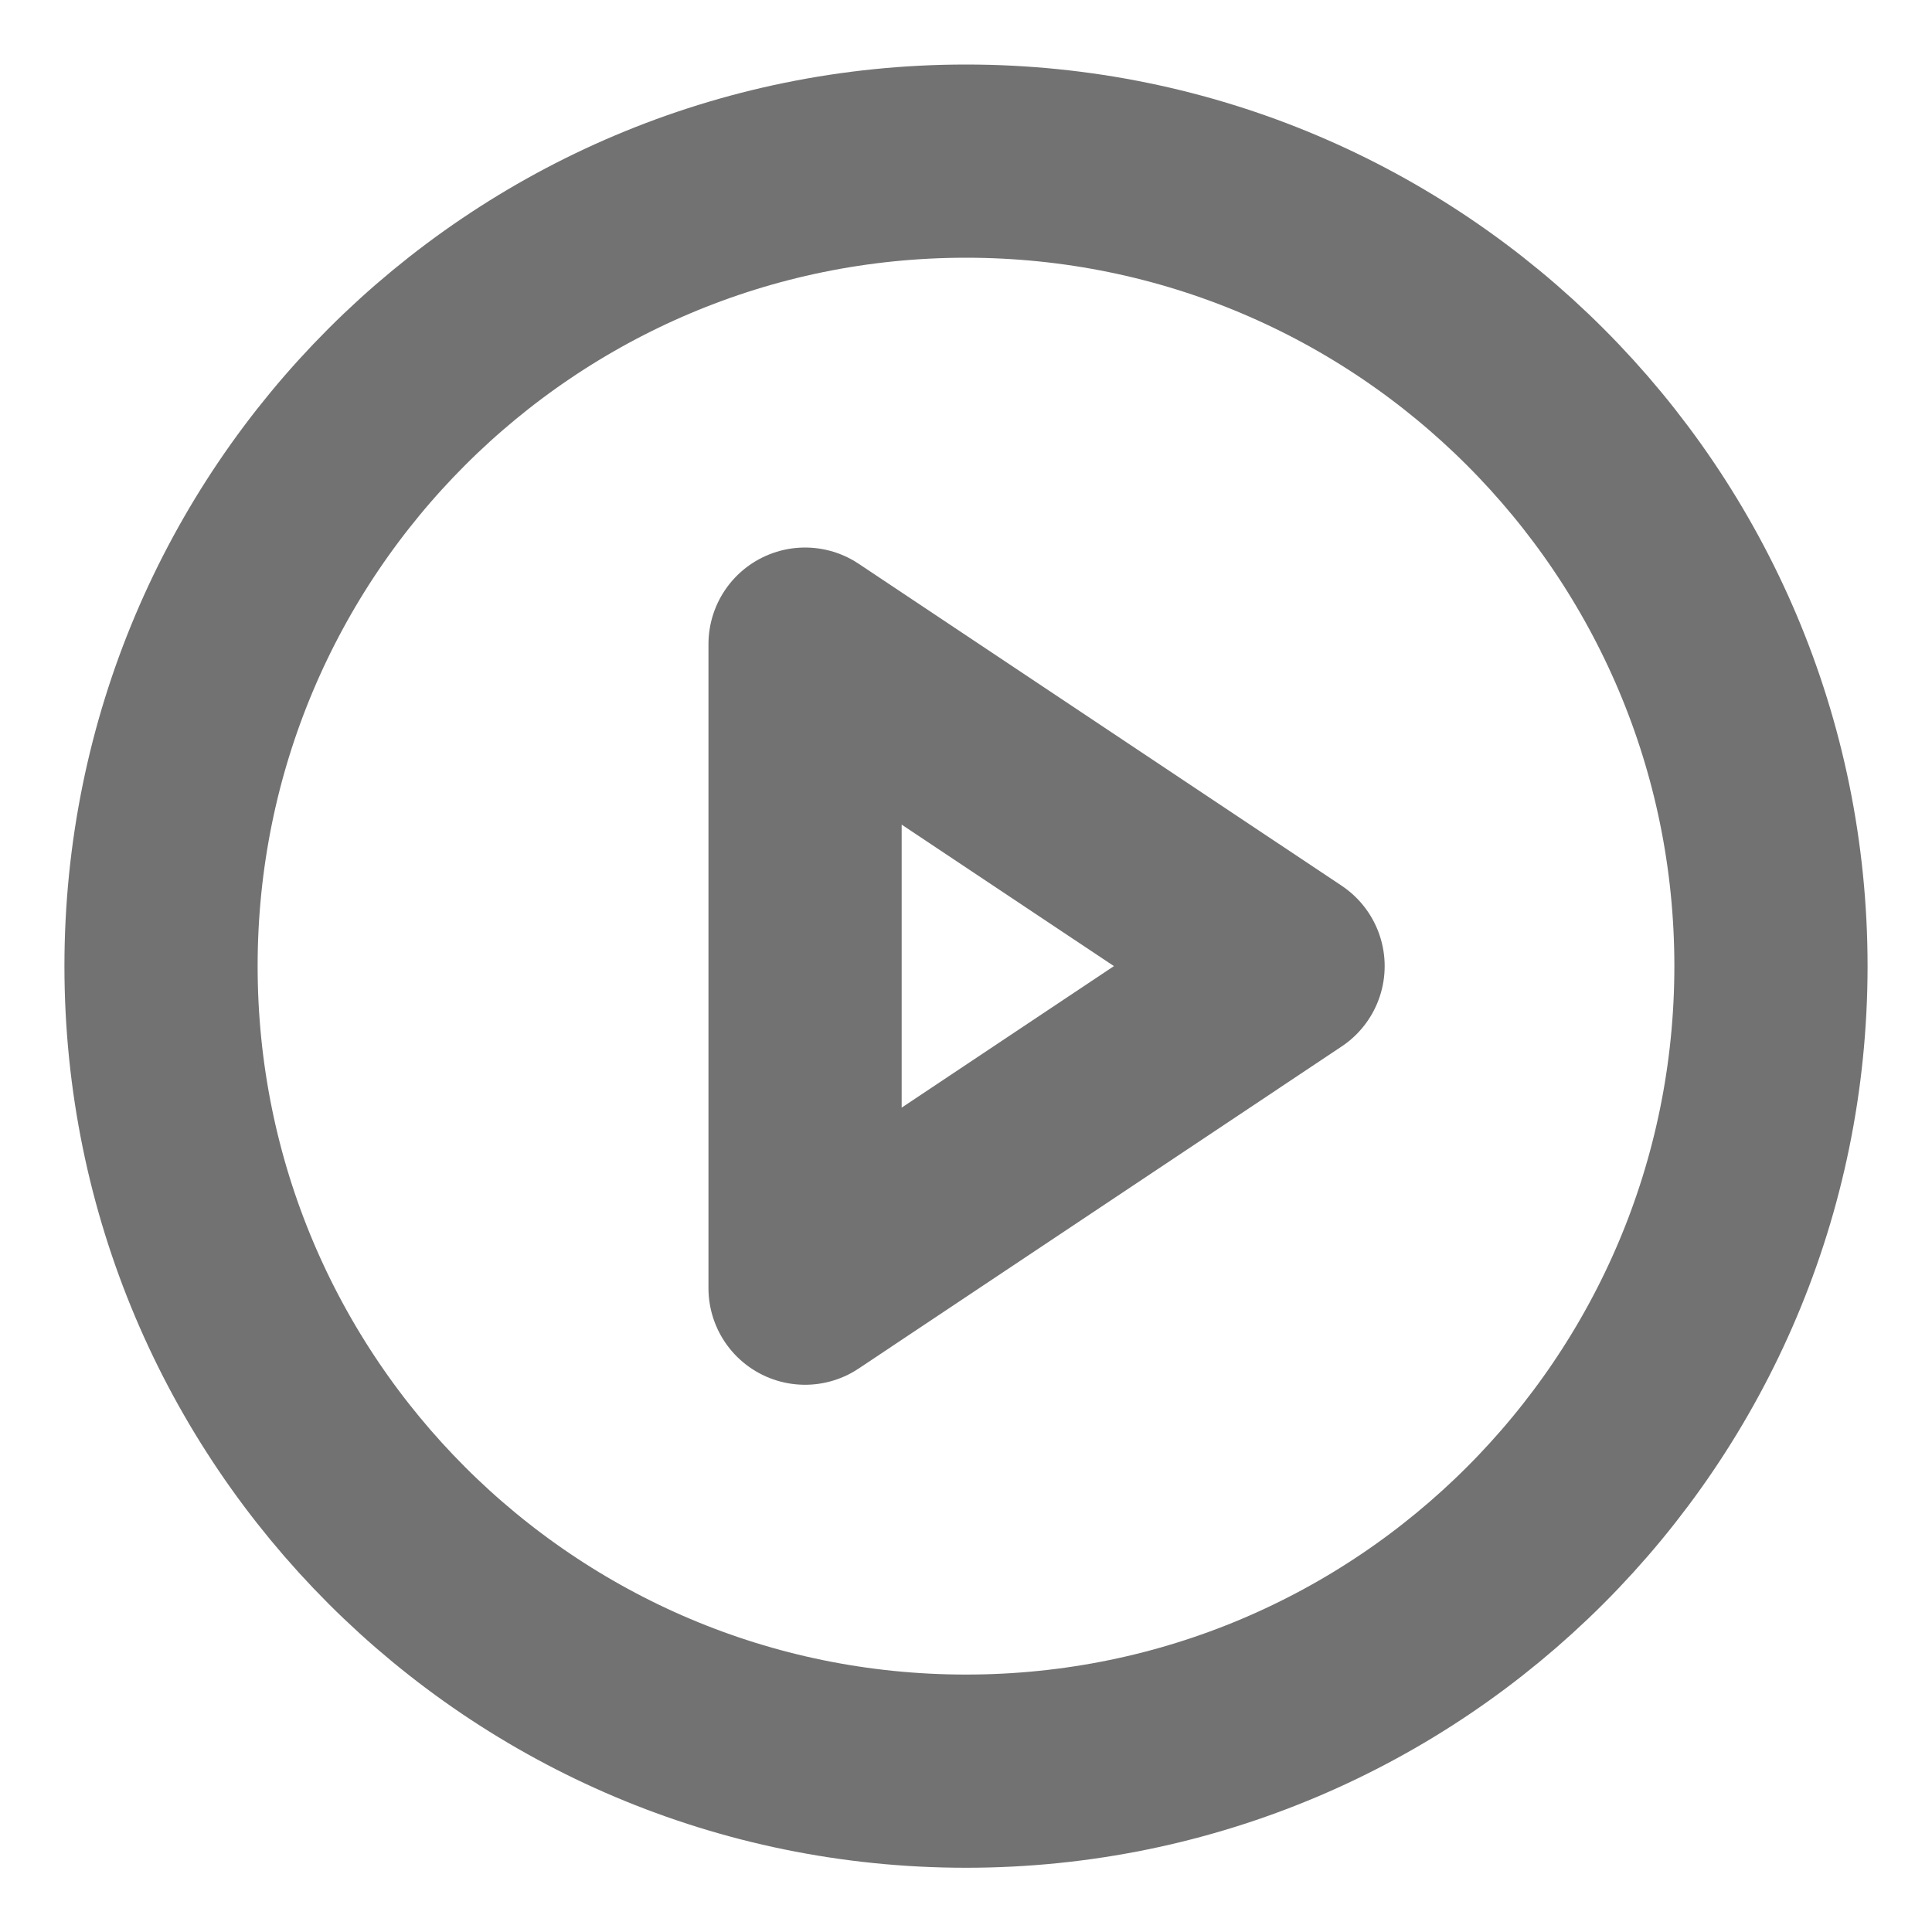 <svg width="20" height="20" viewBox="0 0 20 20" fill="none" xmlns="http://www.w3.org/2000/svg">
    <g clip-path="url(#clip0_2255_19137)">
        <path d="M10 18.335C14.602 18.335 18.333 14.604 18.333 10.001C18.333 5.399 14.602 1.668 10 1.668C5.397 1.668 1.667 5.399 1.667 10.001C1.667 14.604 5.397 18.335 10 18.335Z" stroke="#727272" stroke-width="2" stroke-linecap="round" stroke-linejoin="round"/>
        <path d="M8.334 6.668L13.334 10.001L8.334 13.335V6.668Z" stroke="#727272" stroke-width="2" stroke-linecap="round" stroke-linejoin="round"/>
    </g>
    <defs>
        <clipPath id="clip0_2255_19137">
            <rect width="20" height="20" fill="white"/>
        </clipPath>
    </defs>
</svg>
